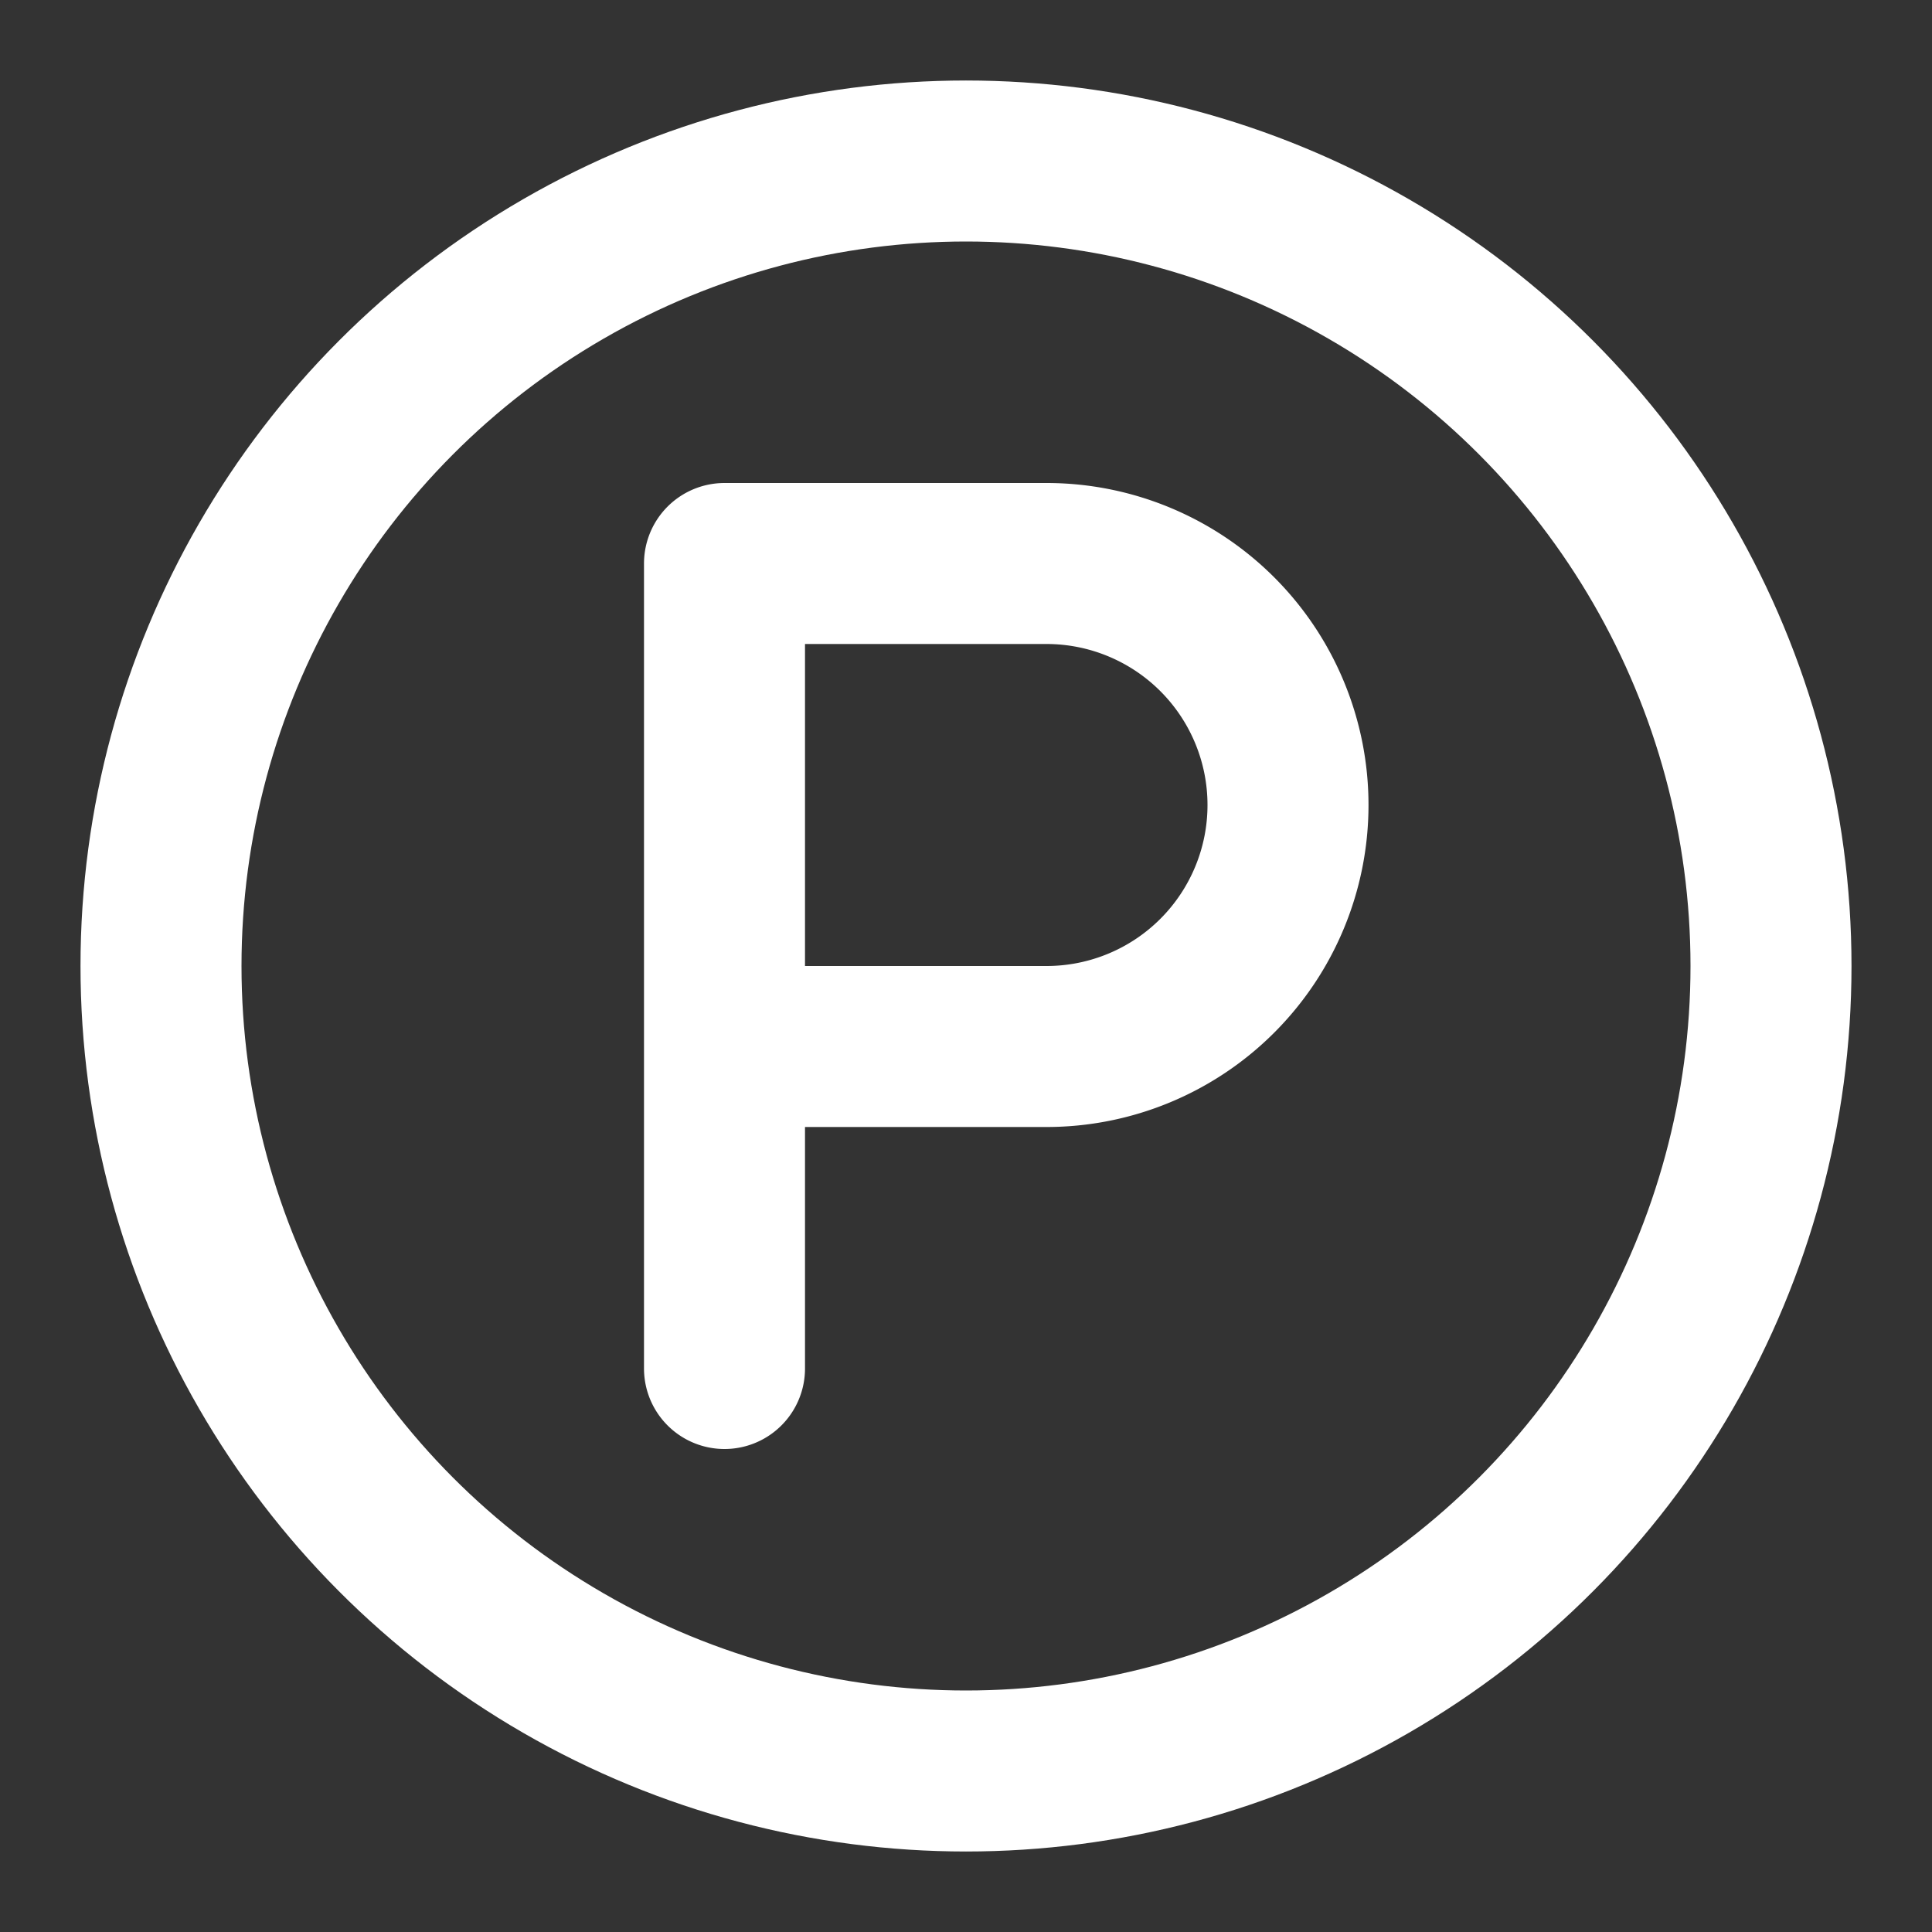 <svg xmlns="http://www.w3.org/2000/svg" width="24" height="24" viewBox="0 0 24 24" fill="none" stroke="#ffffff" stroke-width="2" stroke-linecap="round" stroke-linejoin="round" class="lucide lucide-circle-parking-icon lucide-circle-parking"><rect x="0" y="0" width="24" height="24" fill="#333333" stroke="none"/><circle cx="12" cy="12" r="10"/><path d="M9 17V7h4a3 3 0 0 1 0 6H9"/></svg>